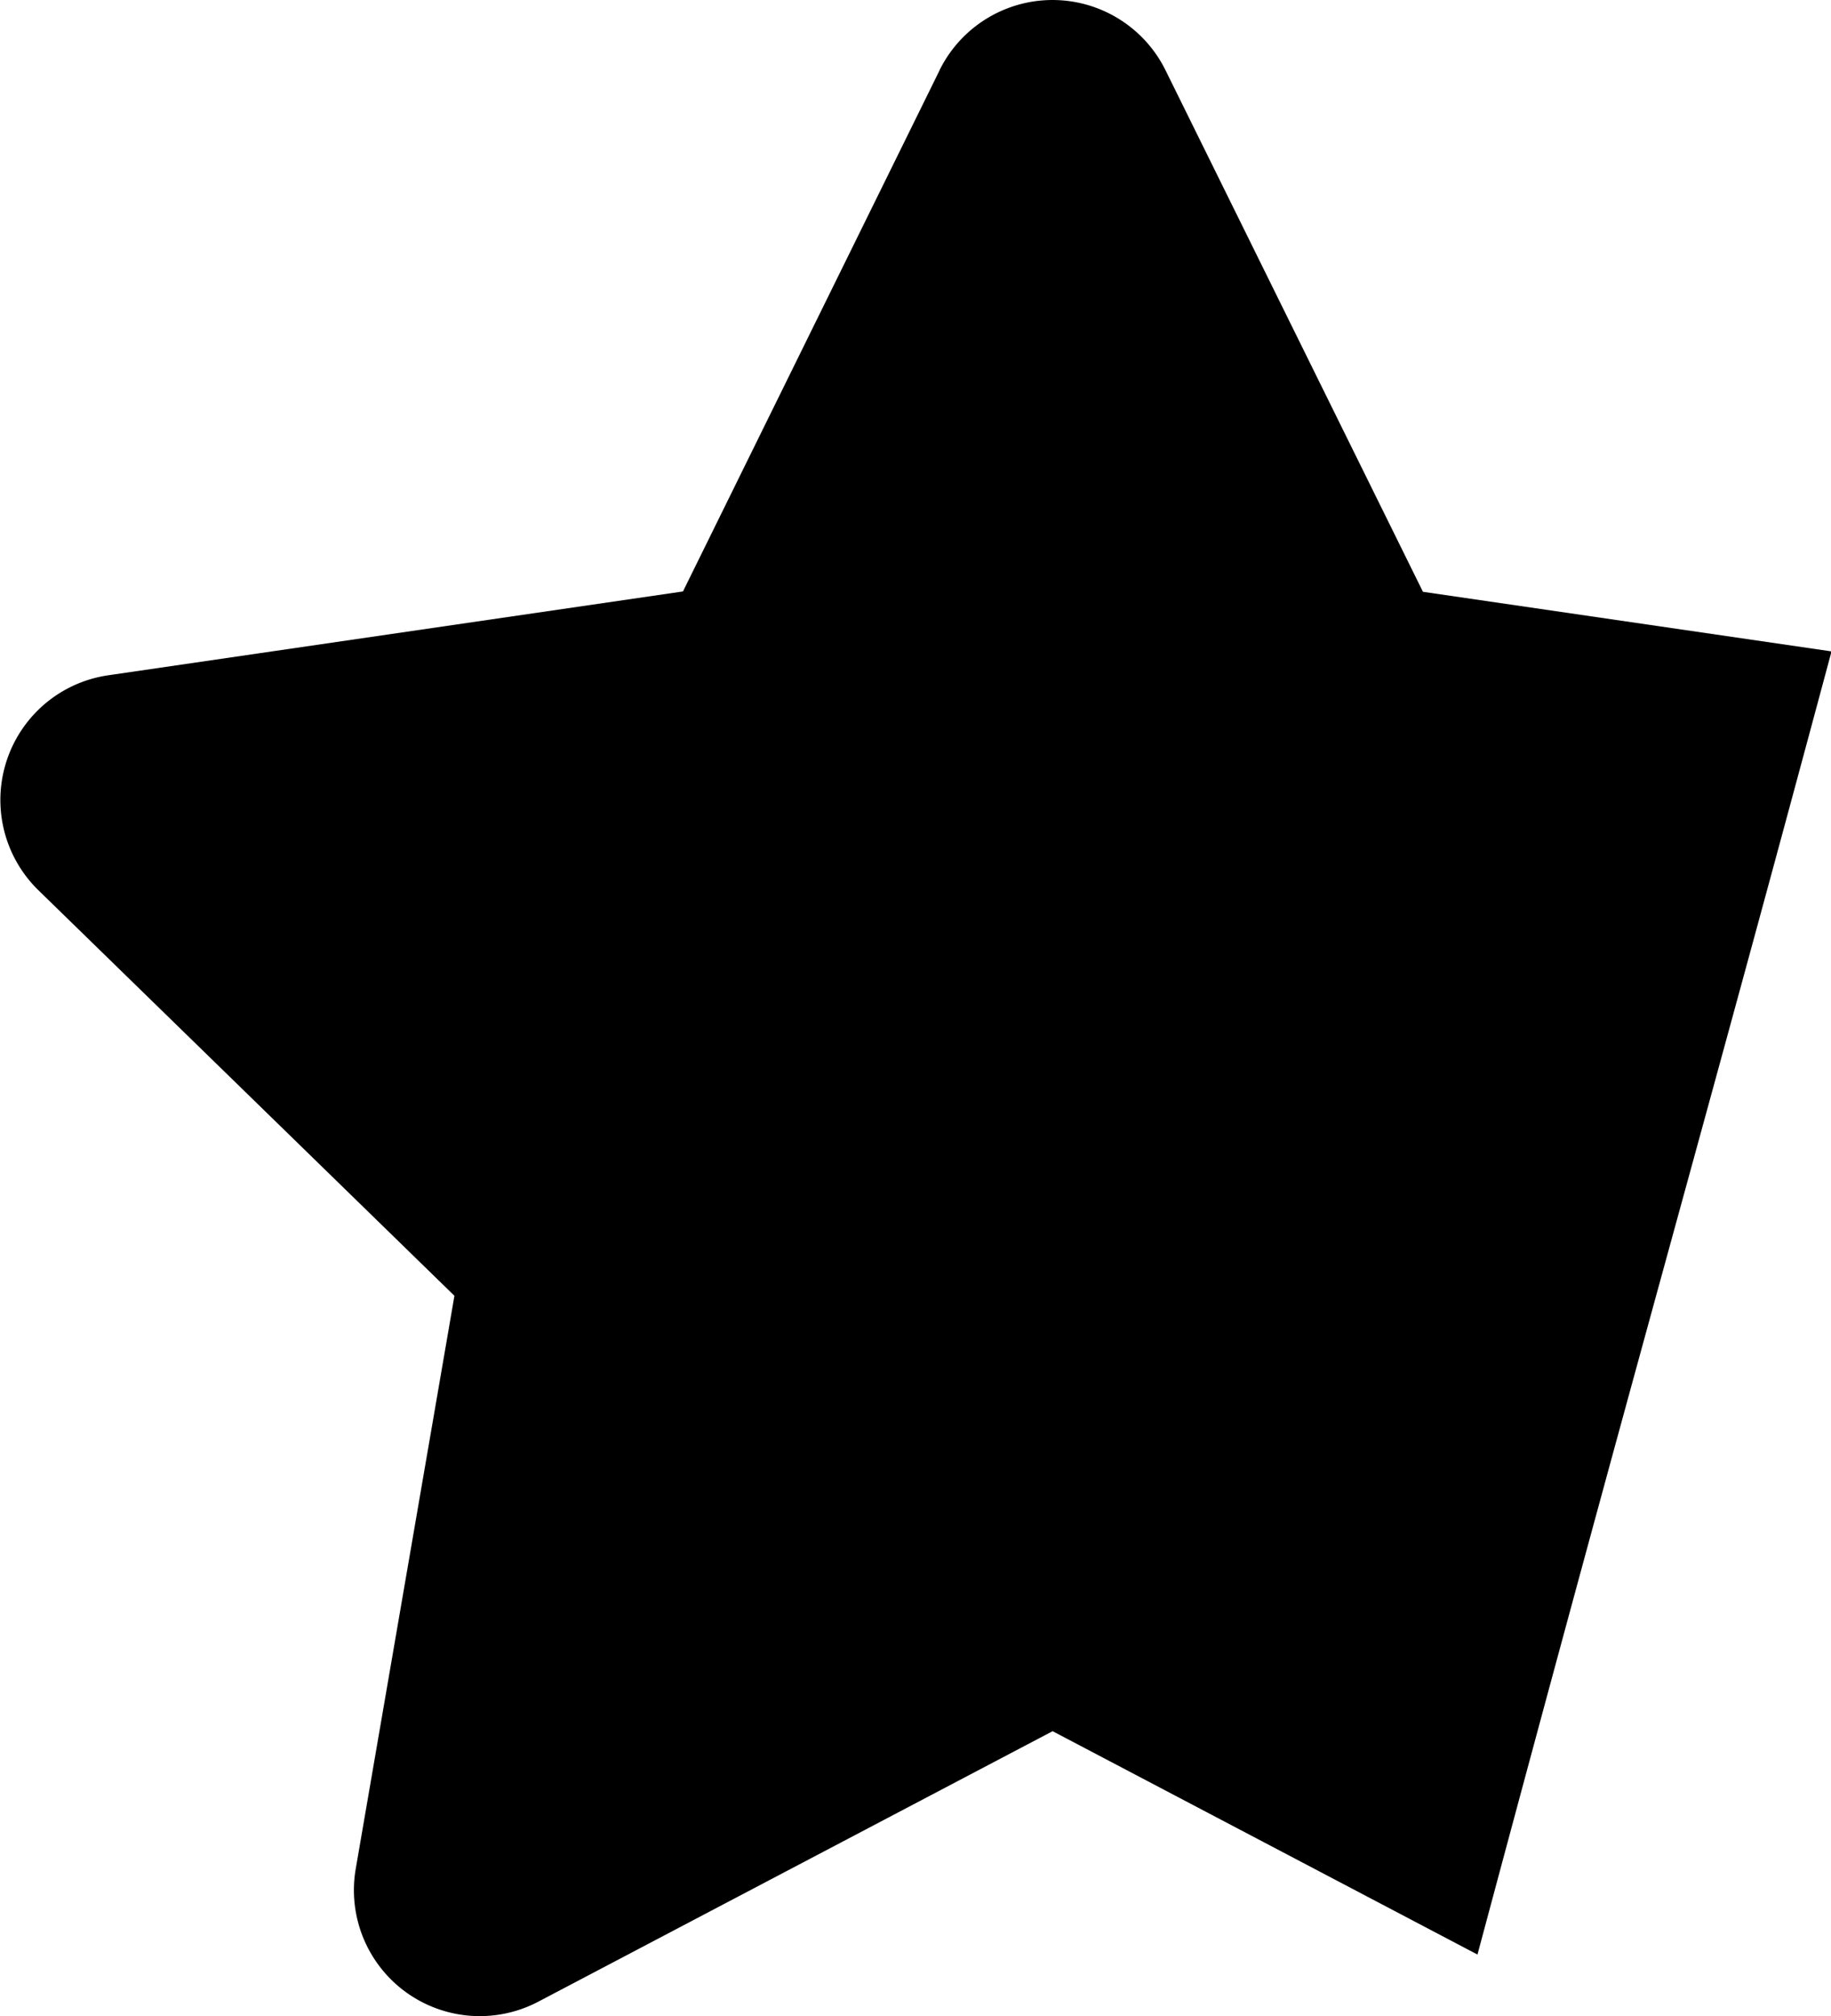 <svg xmlns="http://www.w3.org/2000/svg" width="20.686" height="22.763" viewBox="0 0 20.686 22.763">
  <path id="Icon_awesome-star" data-name="Icon awesome-star" d="M12.057.791l-2.9,5.886-6.495.947a1.423,1.423,0,0,0-.787,2.427l4.7,4.579L5.46,21.1a1.422,1.422,0,0,0,2.063,1.5l5.81-3.054,4.8,2.522c1.825-6.81,2.492-9.1,4-14.714l-4.616-.673L14.608.791a1.424,1.424,0,0,0-2.552,0Z" transform="translate(-1.441 0.001)"/>
</svg>

